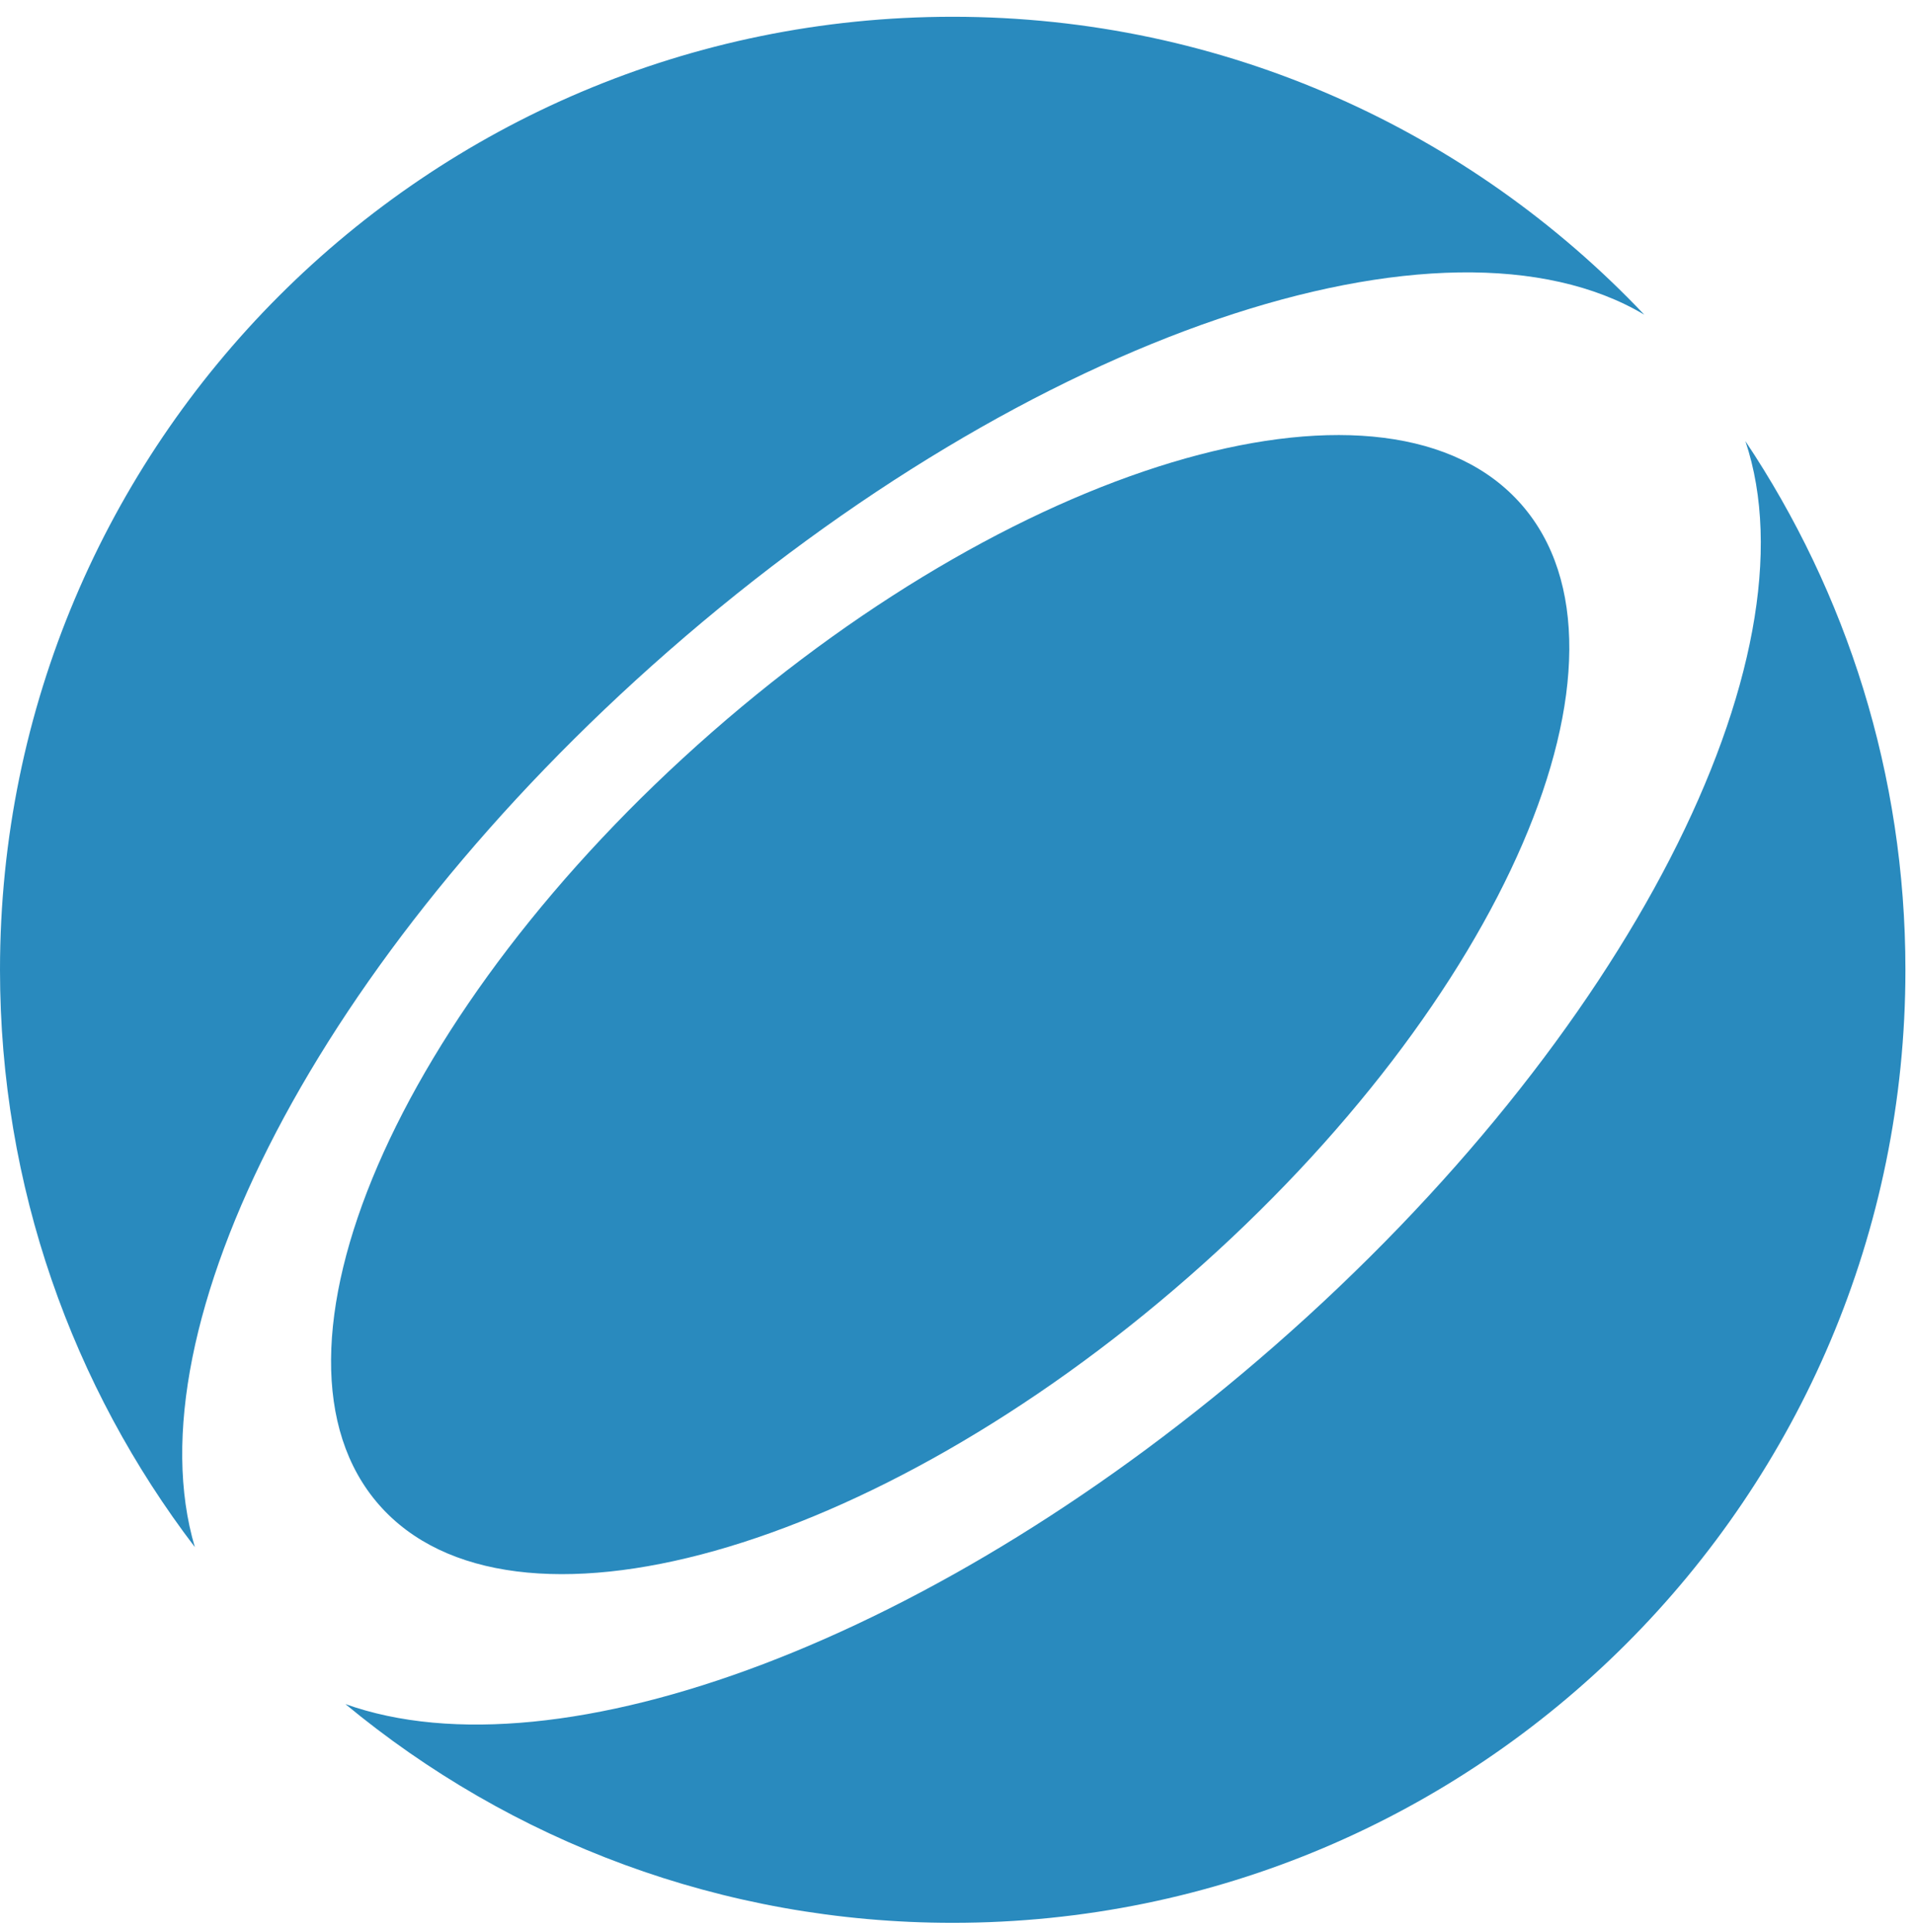 <svg width="105" height="106" viewBox="0 0 105 106" fill="none" xmlns="http://www.w3.org/2000/svg">
<path d="M36.661 35.749C56.639 18.266 79.298 10.755 90.25 17.266C80.72 7.206 67.243 0.92 52.292 0.92C23.411 0.92 0 24.332 0 53.212C0 65.123 3.99 76.098 10.695 84.89C7.132 72.902 17.518 52.501 36.661 35.749Z" fill="#298ABE"/>
<path d="M95.802 24.208C99.792 36.125 89.38 56.85 69.982 73.825C51.453 90.042 30.622 97.673 18.958 93.502C28.008 100.999 39.623 105.505 52.292 105.505C81.173 105.505 104.584 82.094 104.584 53.213C104.583 42.481 101.346 32.508 95.802 24.208Z" fill="#298ABE"/>
<path d="M65.233 70.069C82.55 54.915 90.732 35.938 83.509 27.684C76.285 19.429 56.392 25.022 39.075 40.176C21.758 55.33 13.575 74.306 20.798 82.561C28.022 90.815 47.916 85.222 65.233 70.069Z" fill="#298ABE"/>
</svg>
